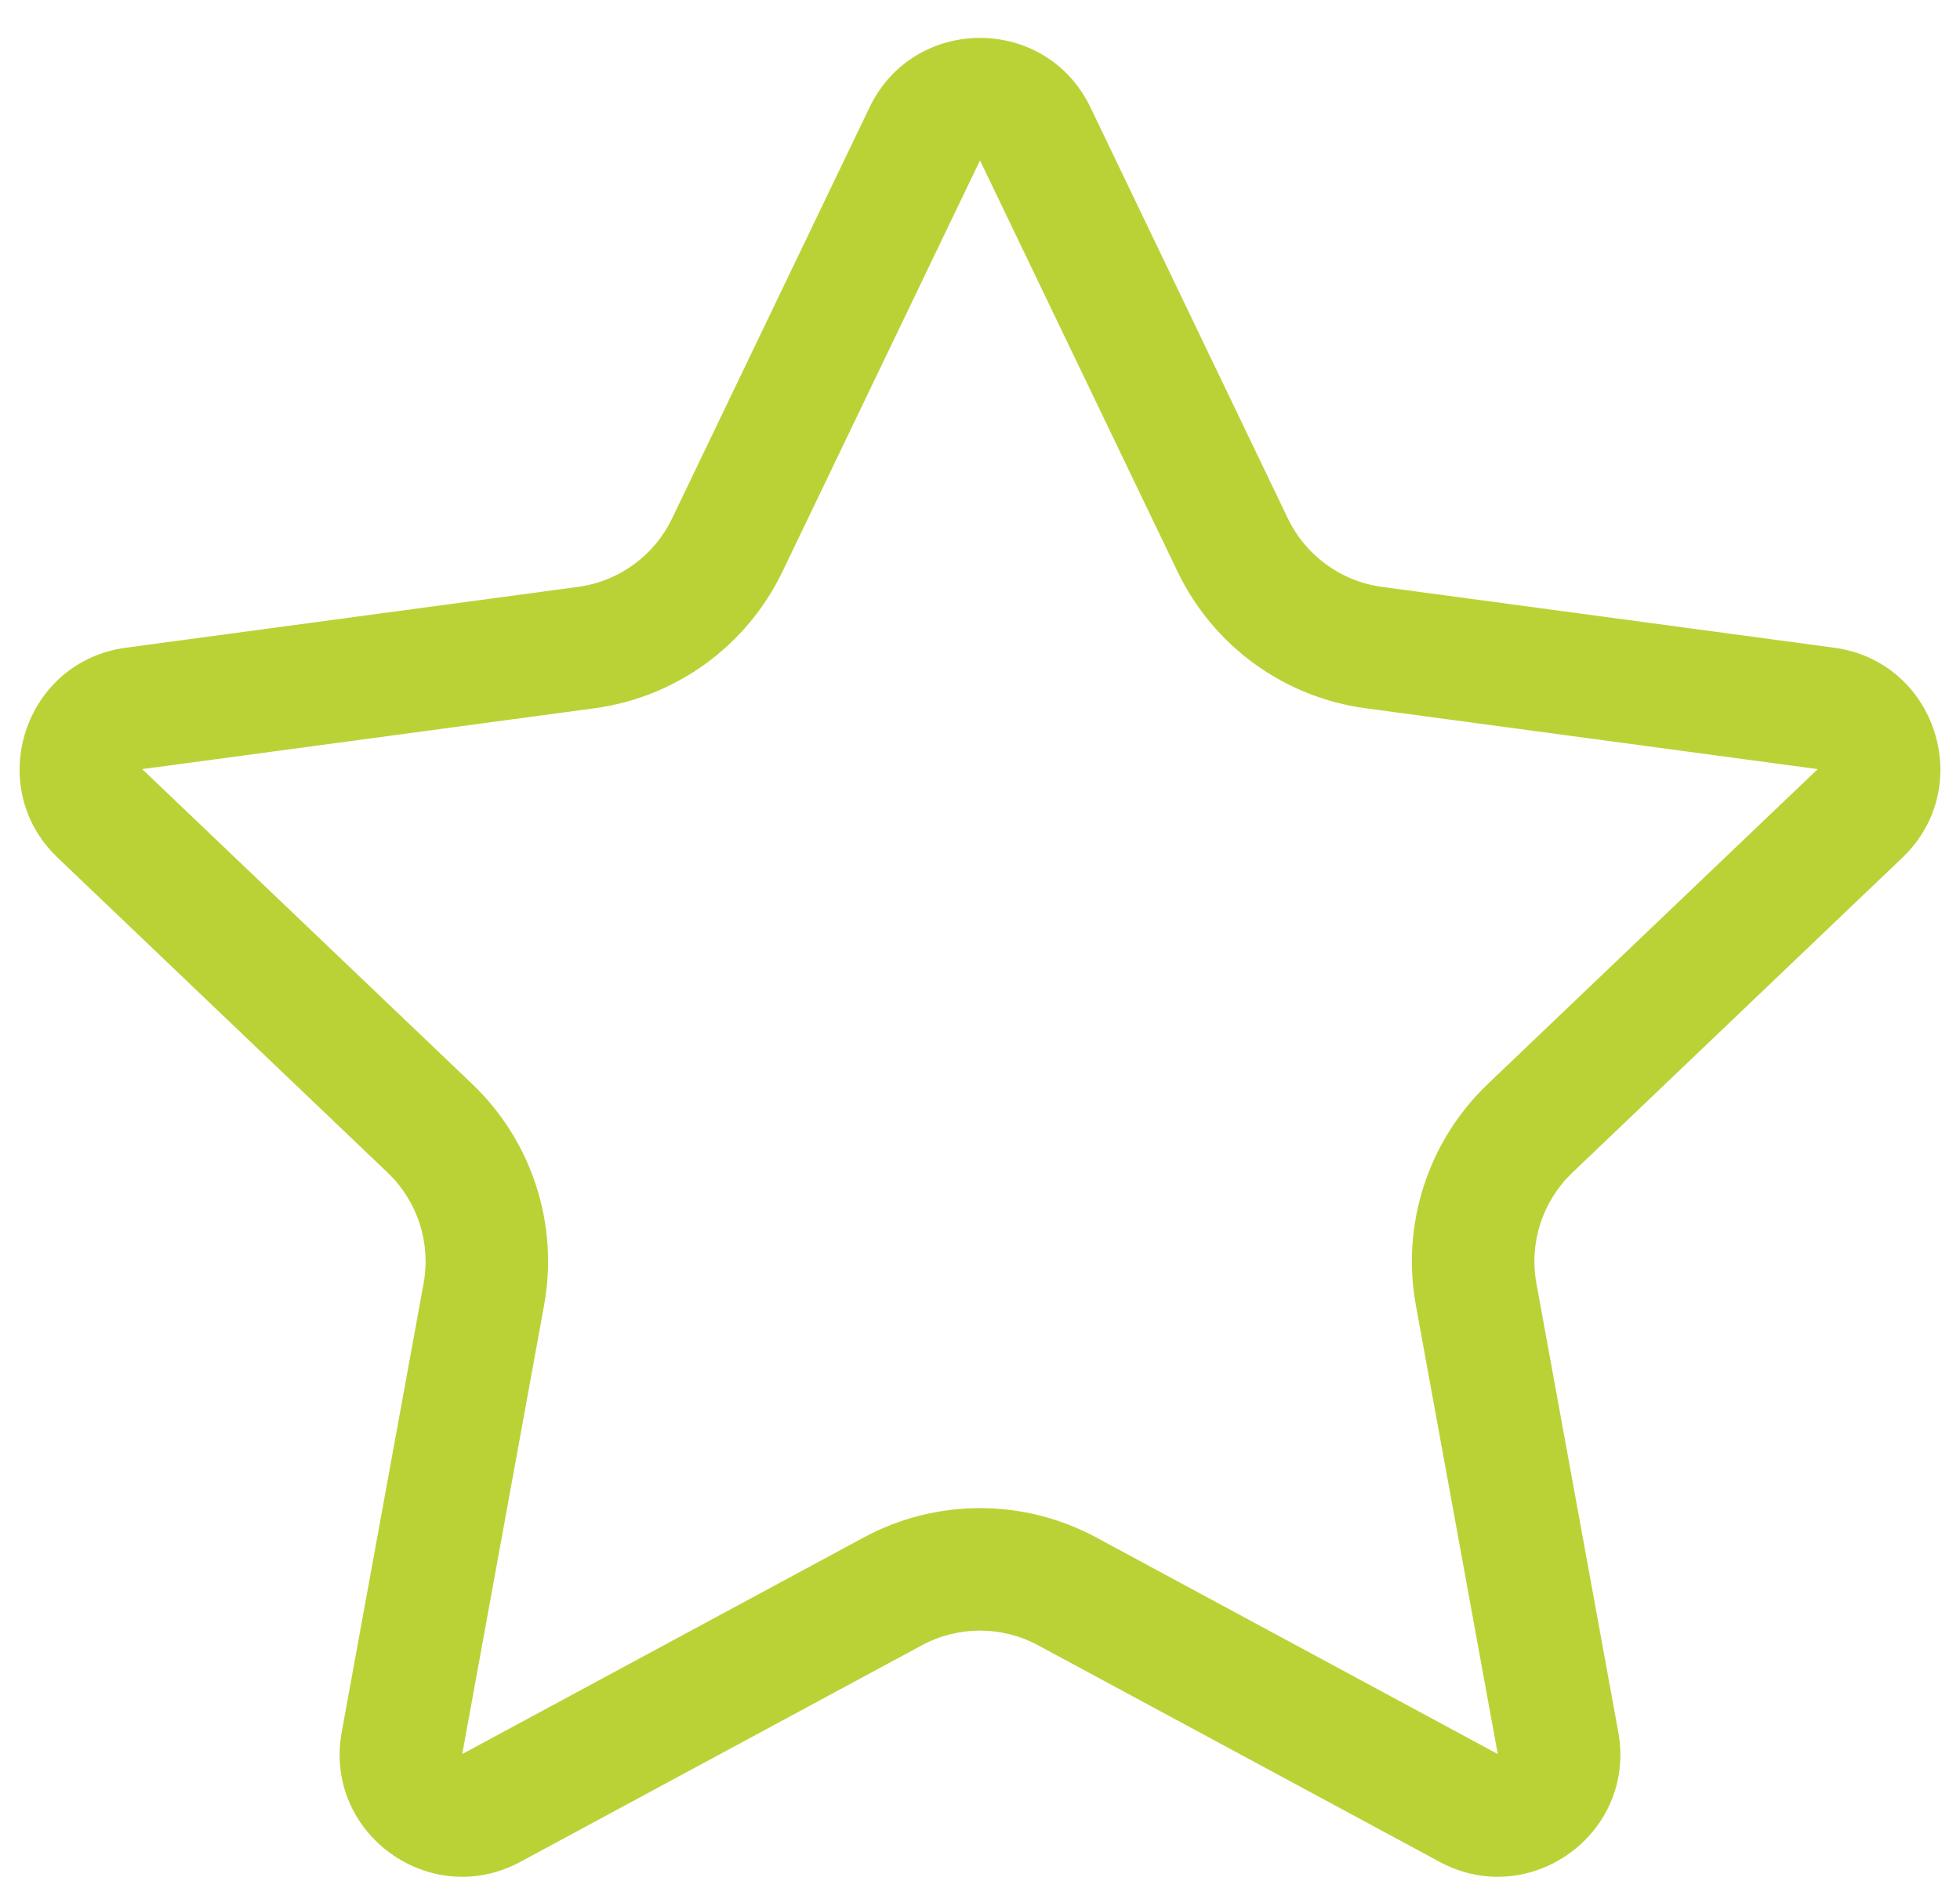 <?xml version="1.0" encoding="UTF-8"?> <svg xmlns="http://www.w3.org/2000/svg" width="32" height="31" viewBox="0 0 32 31" fill="none"> <path fill-rule="evenodd" clip-rule="evenodd" d="M19.225 9.331L16 2.619L12.775 9.331C12.192 10.545 11.037 11.384 9.703 11.563L2.322 12.556L7.71 17.697C8.684 18.627 9.125 19.984 8.883 21.309L7.547 28.635L14.101 25.1C15.286 24.46 16.713 24.46 17.899 25.1L24.453 28.635L23.116 21.309C22.875 19.984 23.316 18.627 24.29 17.697L29.677 12.556L22.297 11.563C20.962 11.384 19.808 10.545 19.225 9.331ZM17.803 1.752C17.076 0.241 14.924 0.241 14.197 1.752L10.972 8.465C10.681 9.072 10.104 9.491 9.436 9.581L2.056 10.574C0.393 10.797 -0.272 12.845 0.942 14.003L6.329 19.144C6.816 19.609 7.037 20.288 6.916 20.95L5.579 28.276C5.278 29.926 7.02 31.191 8.496 30.395L15.05 26.86C15.643 26.54 16.357 26.54 16.949 26.86L23.504 30.395C24.98 31.191 26.722 29.926 26.421 28.276L25.084 20.95C24.963 20.288 25.184 19.609 25.671 19.144L31.058 14.003C32.272 12.845 31.606 10.797 29.944 10.574L22.564 9.581C21.896 9.491 21.319 9.072 21.027 8.465L17.803 1.752Z" fill="#BBD237"></path> </svg> 